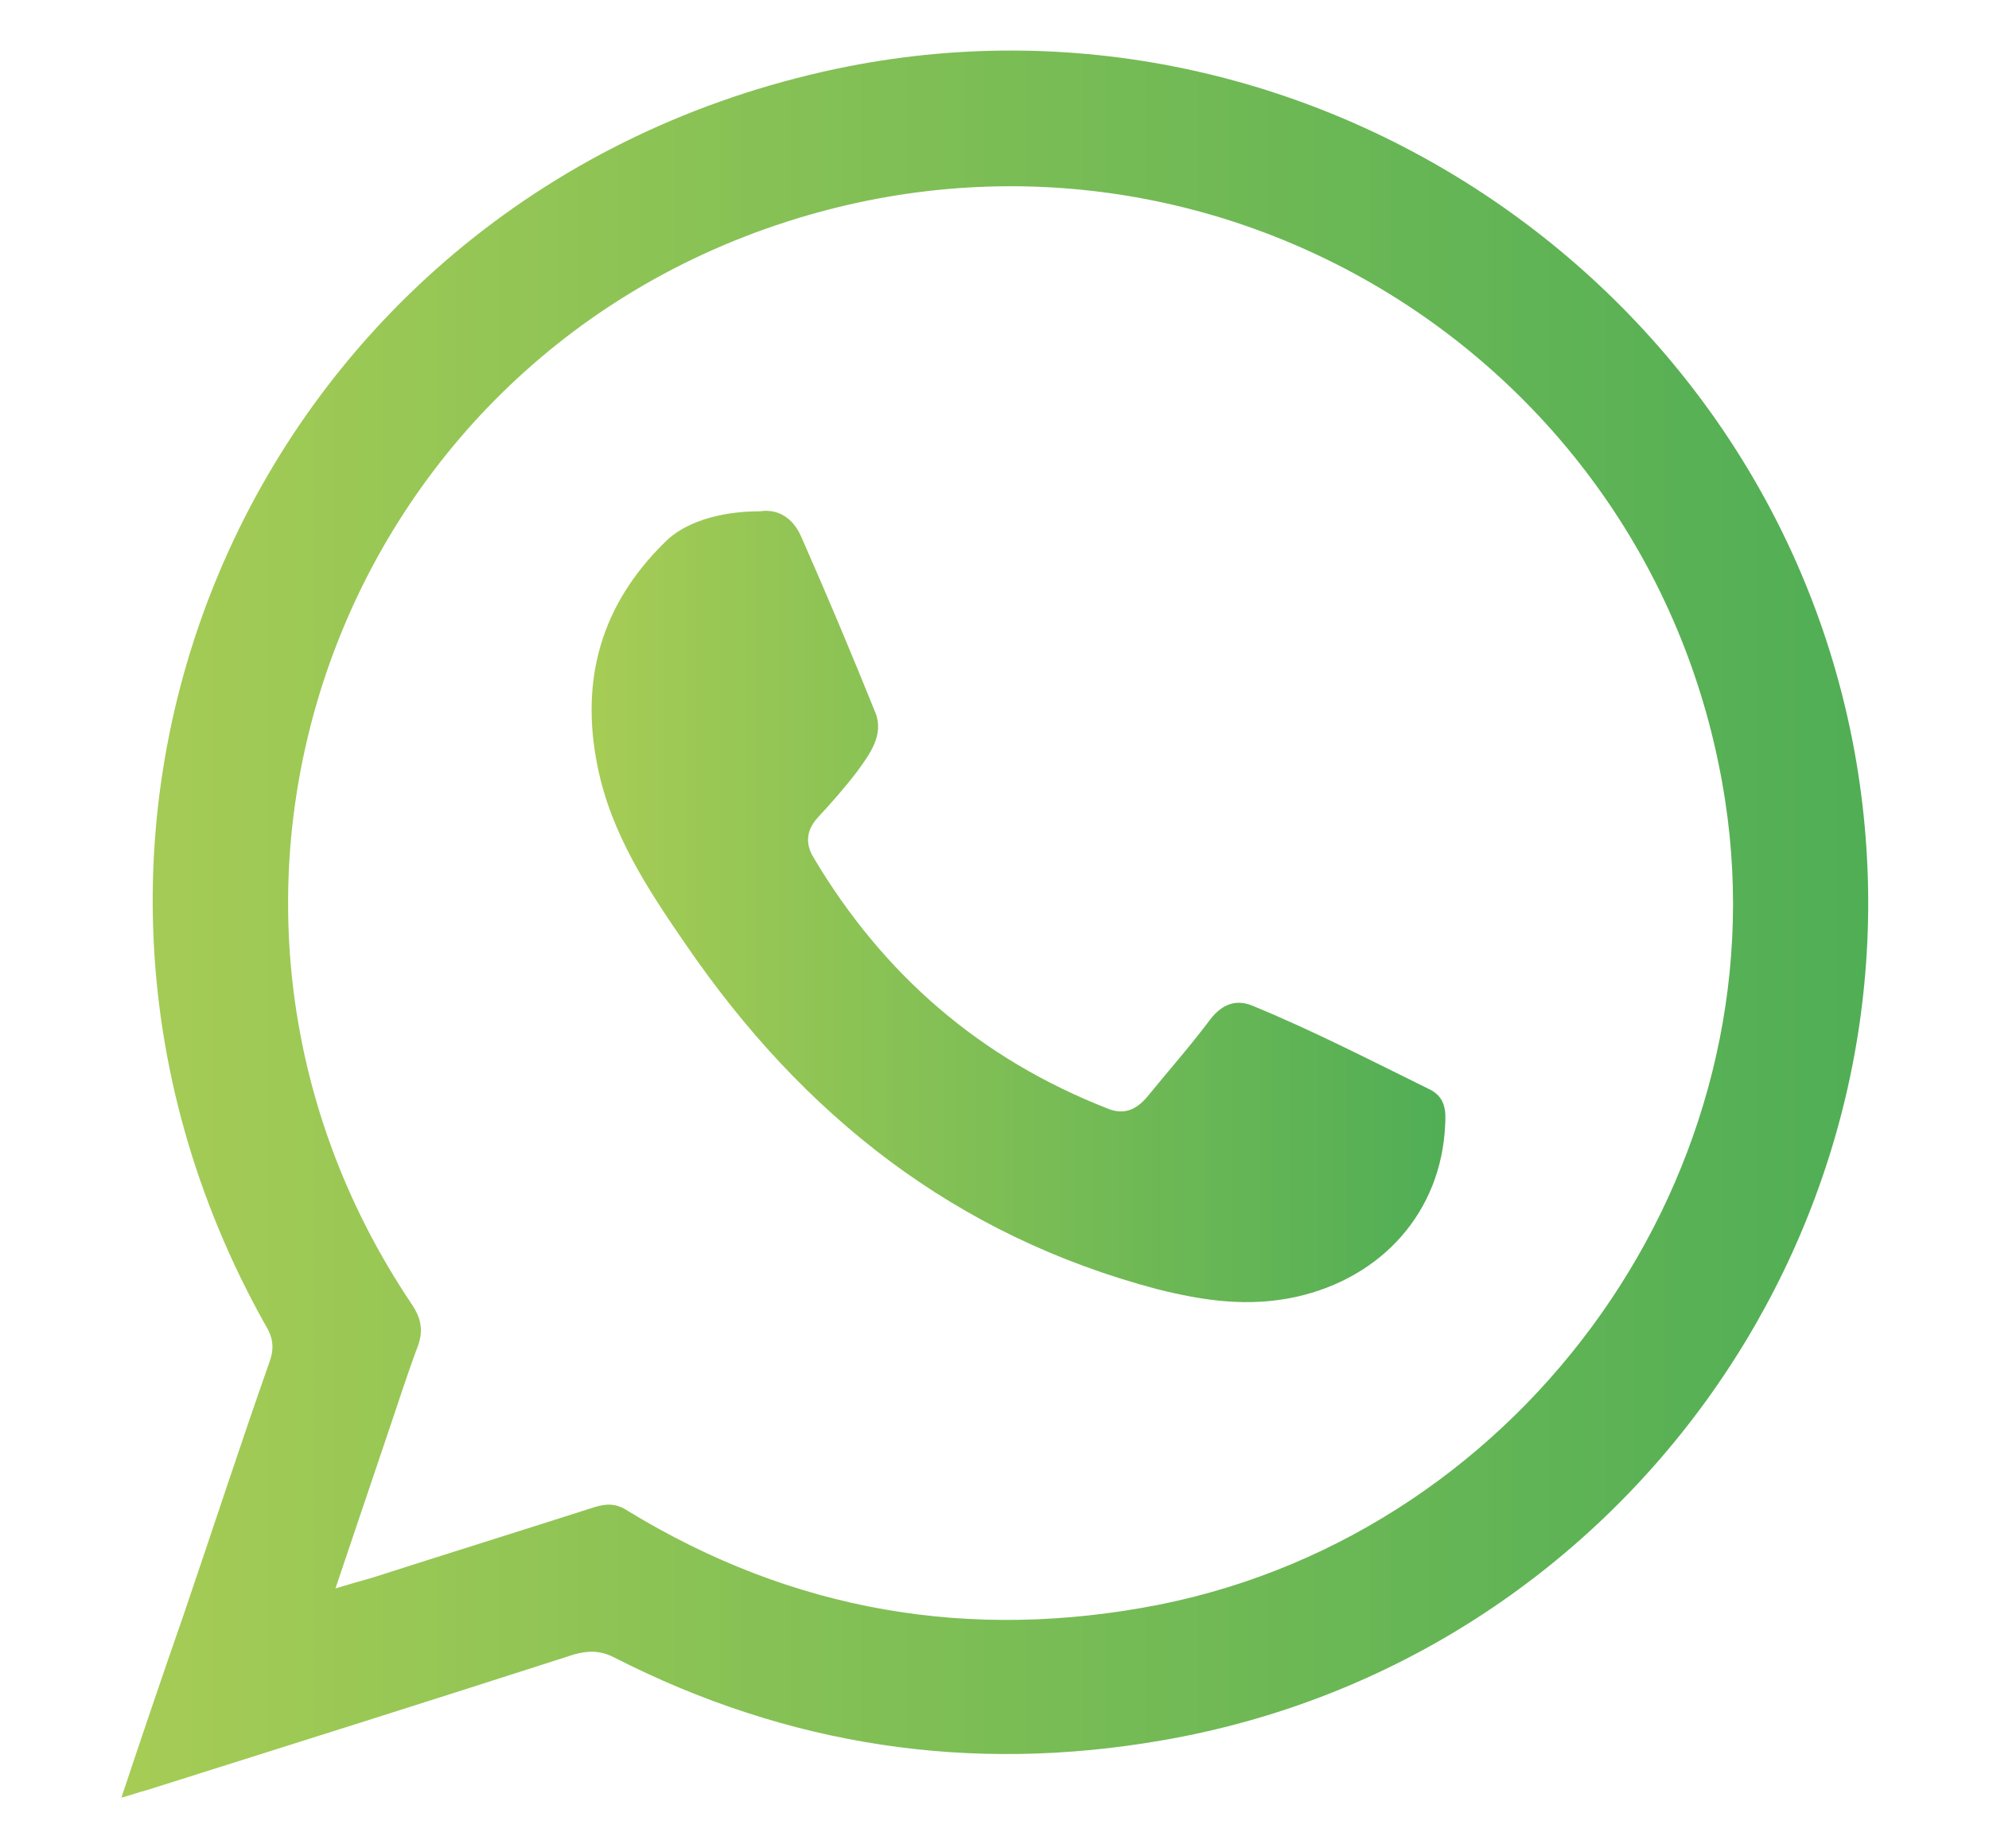 <?xml version="1.0" encoding="utf-8"?>
<!-- Generator: Adobe Illustrator 22.0.1, SVG Export Plug-In . SVG Version: 6.00 Build 0)  -->
<svg version="1.1" id="Layer_1" xmlns="http://www.w3.org/2000/svg" xmlns:xlink="http://www.w3.org/1999/xlink" x="0px" y="0px"
	 viewBox="0 0 208.1 193.4" style="enable-background:new 0 0 208.1 193.4;" xml:space="preserve">
<style type="text/css">
	.st0{fill:url(#SVGID_1_);}
	.st1{fill:url(#SVGID_2_);}
</style>
<g>
	<linearGradient id="SVGID_1_" gradientUnits="userSpaceOnUse" x1="195.413" y1="96.7" x2="12.652" y2="96.7">
		<stop  offset="0" style="stop-color:#50AE55"/>
		<stop  offset="1" style="stop-color:#A6CC55"/>
	</linearGradient>
	<path class="st0" d="M12.7,188.1c2.2-6.6,4.3-12.8,6.5-19.1c3-8.8,5.9-17.7,9-26.5c0.5-1.4,0.4-2.5-0.4-3.8
		C-2.2,85.3,27.5,19.9,87.5,7.2C136.8-3.2,185.7,30,194.2,79.6c8.2,48.2-24.4,94.2-72.6,102.5c-20.1,3.5-39.2,0.6-57.4-8.7
		c-1.4-0.7-2.6-0.7-4.1-0.3c-14.9,4.8-29.8,9.5-44.7,14.2C14.6,187.5,13.8,187.8,12.7,188.1z M35.1,166.2c1.7-0.5,2.7-0.8,3.8-1.1
		c7.8-2.5,15.5-4.9,23.3-7.4c1.3-0.4,2.3-0.4,3.5,0.4c17.2,10.5,35.8,13.7,55.6,9.8c38.5-7.7,65.1-45.5,59.2-84.1
		c-6.9-45.2-51.9-74-95.9-61.3c-49.2,14.2-70.1,71.5-41.5,114c1,1.5,1.2,2.8,0.6,4.4c-1.2,3.2-2.2,6.4-3.3,9.6
		C38.7,155.5,37,160.6,35.1,166.2z"/>
	<linearGradient id="SVGID_2_" gradientUnits="userSpaceOnUse" x1="151.283" y1="94.807" x2="61.923" y2="94.807">
		<stop  offset="0" style="stop-color:#50AE55"/>
		<stop  offset="1" style="stop-color:#A6CC55"/>
	</linearGradient>
	<path class="st1" d="M79.5,53.5c2-0.3,3.5,0.8,4.3,2.6c2.7,6.1,5.3,12.3,7.8,18.5c0.9,2.3-0.6,4.3-1.9,6.1
		c-1.3,1.7-2.7,3.3-4.1,4.8c-1.2,1.3-1.4,2.7-0.5,4.2c7.3,12.3,17.5,21.1,30.8,26.3c1.7,0.7,3,0.1,4.1-1.2c2.2-2.7,4.5-5.3,6.6-8.1
		c1.3-1.7,2.8-2.2,4.6-1.4c6.3,2.6,12.3,5.7,18.4,8.7c1.6,0.8,1.7,2.2,1.6,3.7c-0.4,9.1-6.6,16-15.6,18c-5,1.1-9.7,0.4-14.5-0.8
		c-21.2-5.6-37.1-18.2-49.3-36c-4-5.8-7.9-11.7-9.3-18.8c-1.8-9,0.4-16.8,7-23.3C71.5,54.7,75.2,53.5,79.5,53.5z"/>
</g>
</svg>
